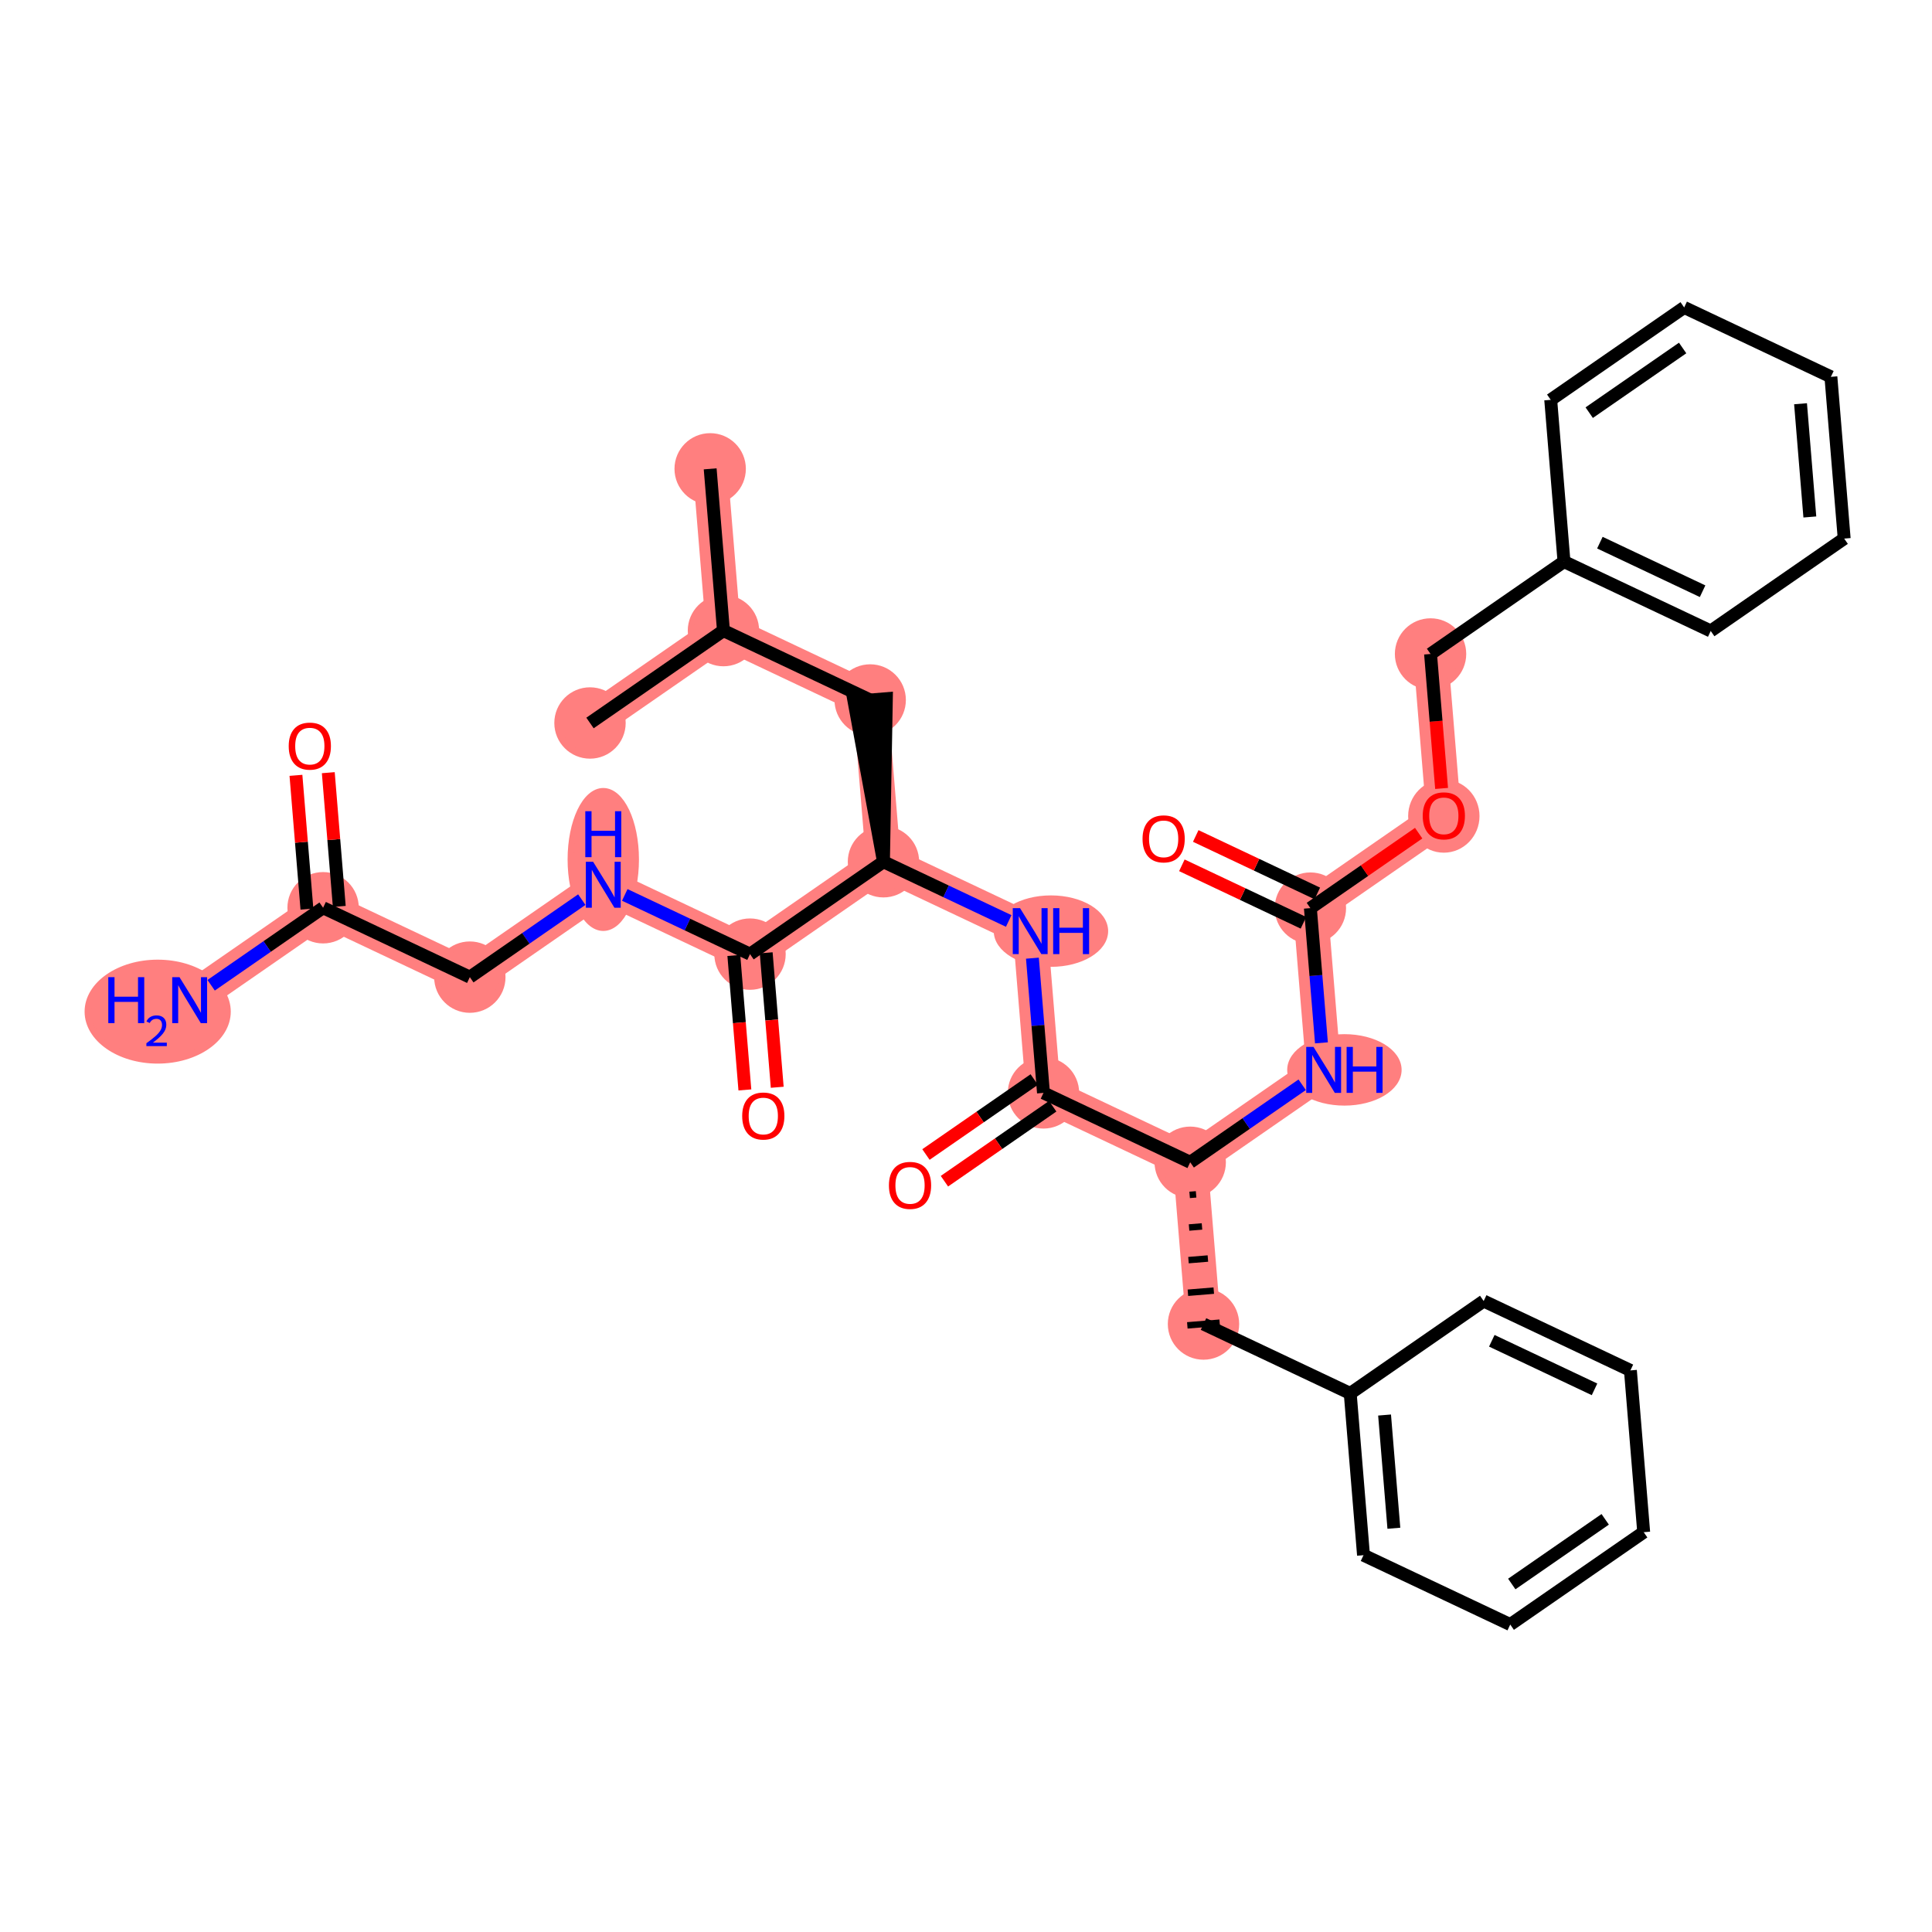 <?xml version='1.0' encoding='iso-8859-1'?>
<svg version='1.1' baseProfile='full'
              xmlns='http://www.w3.org/2000/svg'
                      xmlns:rdkit='http://www.rdkit.org/xml'
                      xmlns:xlink='http://www.w3.org/1999/xlink'
                  xml:space='preserve'
width='300px' height='300px' viewBox='0 0 300 300'>
<!-- END OF HEADER -->
<rect style='opacity:1.0;fill:#FFFFFF;stroke:none' width='300' height='300' x='0' y='0'> </rect>
<rect style='opacity:1.0;fill:#FFFFFF;stroke:none' width='300' height='300' x='0' y='0'> </rect>
<path d='M 110.275,72.802 L 112.337,97.92' style='fill:none;fill-rule:evenodd;stroke:#FF7F7F;stroke-width:5.4px;stroke-linecap:butt;stroke-linejoin:miter;stroke-opacity:1' />
<path d='M 112.337,97.92 L 91.615,112.265' style='fill:none;fill-rule:evenodd;stroke:#FF7F7F;stroke-width:5.4px;stroke-linecap:butt;stroke-linejoin:miter;stroke-opacity:1' />
<path d='M 112.337,97.92 L 135.122,108.693' style='fill:none;fill-rule:evenodd;stroke:#FF7F7F;stroke-width:5.4px;stroke-linecap:butt;stroke-linejoin:miter;stroke-opacity:1' />
<path d='M 135.122,108.693 L 137.184,133.812' style='fill:none;fill-rule:evenodd;stroke:#FF7F7F;stroke-width:5.4px;stroke-linecap:butt;stroke-linejoin:miter;stroke-opacity:1' />
<path d='M 137.184,133.812 L 159.969,144.585' style='fill:none;fill-rule:evenodd;stroke:#FF7F7F;stroke-width:5.4px;stroke-linecap:butt;stroke-linejoin:miter;stroke-opacity:1' />
<path d='M 137.184,133.812 L 116.462,148.157' style='fill:none;fill-rule:evenodd;stroke:#FF7F7F;stroke-width:5.4px;stroke-linecap:butt;stroke-linejoin:miter;stroke-opacity:1' />
<path d='M 159.969,144.585 L 162.031,169.704' style='fill:none;fill-rule:evenodd;stroke:#FF7F7F;stroke-width:5.4px;stroke-linecap:butt;stroke-linejoin:miter;stroke-opacity:1' />
<path d='M 162.031,169.704 L 184.815,180.477' style='fill:none;fill-rule:evenodd;stroke:#FF7F7F;stroke-width:5.4px;stroke-linecap:butt;stroke-linejoin:miter;stroke-opacity:1' />
<path d='M 184.815,180.477 L 186.878,205.595' style='fill:none;fill-rule:evenodd;stroke:#FF7F7F;stroke-width:5.4px;stroke-linecap:butt;stroke-linejoin:miter;stroke-opacity:1' />
<path d='M 184.815,180.477 L 205.538,166.131' style='fill:none;fill-rule:evenodd;stroke:#FF7F7F;stroke-width:5.4px;stroke-linecap:butt;stroke-linejoin:miter;stroke-opacity:1' />
<path d='M 205.538,166.131 L 203.475,141.013' style='fill:none;fill-rule:evenodd;stroke:#FF7F7F;stroke-width:5.4px;stroke-linecap:butt;stroke-linejoin:miter;stroke-opacity:1' />
<path d='M 203.475,141.013 L 224.197,126.668' style='fill:none;fill-rule:evenodd;stroke:#FF7F7F;stroke-width:5.4px;stroke-linecap:butt;stroke-linejoin:miter;stroke-opacity:1' />
<path d='M 224.197,126.668 L 222.135,101.549' style='fill:none;fill-rule:evenodd;stroke:#FF7F7F;stroke-width:5.4px;stroke-linecap:butt;stroke-linejoin:miter;stroke-opacity:1' />
<path d='M 116.462,148.157 L 93.677,137.384' style='fill:none;fill-rule:evenodd;stroke:#FF7F7F;stroke-width:5.4px;stroke-linecap:butt;stroke-linejoin:miter;stroke-opacity:1' />
<path d='M 93.677,137.384 L 72.955,151.729' style='fill:none;fill-rule:evenodd;stroke:#FF7F7F;stroke-width:5.4px;stroke-linecap:butt;stroke-linejoin:miter;stroke-opacity:1' />
<path d='M 72.955,151.729 L 50.171,140.956' style='fill:none;fill-rule:evenodd;stroke:#FF7F7F;stroke-width:5.4px;stroke-linecap:butt;stroke-linejoin:miter;stroke-opacity:1' />
<path d='M 50.171,140.956 L 29.449,155.301' style='fill:none;fill-rule:evenodd;stroke:#FF7F7F;stroke-width:5.4px;stroke-linecap:butt;stroke-linejoin:miter;stroke-opacity:1' />
<ellipse cx='110.275' cy='72.802' rx='5.041' ry='5.041'  style='fill:#FF7F7F;fill-rule:evenodd;stroke:#FF7F7F;stroke-width:1.0px;stroke-linecap:butt;stroke-linejoin:miter;stroke-opacity:1' />
<ellipse cx='112.337' cy='97.92' rx='5.041' ry='5.041'  style='fill:#FF7F7F;fill-rule:evenodd;stroke:#FF7F7F;stroke-width:1.0px;stroke-linecap:butt;stroke-linejoin:miter;stroke-opacity:1' />
<ellipse cx='91.615' cy='112.265' rx='5.041' ry='5.041'  style='fill:#FF7F7F;fill-rule:evenodd;stroke:#FF7F7F;stroke-width:1.0px;stroke-linecap:butt;stroke-linejoin:miter;stroke-opacity:1' />
<ellipse cx='135.122' cy='108.693' rx='5.041' ry='5.041'  style='fill:#FF7F7F;fill-rule:evenodd;stroke:#FF7F7F;stroke-width:1.0px;stroke-linecap:butt;stroke-linejoin:miter;stroke-opacity:1' />
<ellipse cx='137.184' cy='133.812' rx='5.041' ry='5.041'  style='fill:#FF7F7F;fill-rule:evenodd;stroke:#FF7F7F;stroke-width:1.0px;stroke-linecap:butt;stroke-linejoin:miter;stroke-opacity:1' />
<ellipse cx='163.19' cy='144.585' rx='8.383' ry='5.047'  style='fill:#FF7F7F;fill-rule:evenodd;stroke:#FF7F7F;stroke-width:1.0px;stroke-linecap:butt;stroke-linejoin:miter;stroke-opacity:1' />
<ellipse cx='162.031' cy='169.704' rx='5.041' ry='5.041'  style='fill:#FF7F7F;fill-rule:evenodd;stroke:#FF7F7F;stroke-width:1.0px;stroke-linecap:butt;stroke-linejoin:miter;stroke-opacity:1' />
<ellipse cx='184.815' cy='180.477' rx='5.041' ry='5.041'  style='fill:#FF7F7F;fill-rule:evenodd;stroke:#FF7F7F;stroke-width:1.0px;stroke-linecap:butt;stroke-linejoin:miter;stroke-opacity:1' />
<ellipse cx='186.878' cy='205.595' rx='5.041' ry='5.041'  style='fill:#FF7F7F;fill-rule:evenodd;stroke:#FF7F7F;stroke-width:1.0px;stroke-linecap:butt;stroke-linejoin:miter;stroke-opacity:1' />
<ellipse cx='208.759' cy='166.131' rx='8.383' ry='5.047'  style='fill:#FF7F7F;fill-rule:evenodd;stroke:#FF7F7F;stroke-width:1.0px;stroke-linecap:butt;stroke-linejoin:miter;stroke-opacity:1' />
<ellipse cx='203.475' cy='141.013' rx='5.041' ry='5.041'  style='fill:#FF7F7F;fill-rule:evenodd;stroke:#FF7F7F;stroke-width:1.0px;stroke-linecap:butt;stroke-linejoin:miter;stroke-opacity:1' />
<ellipse cx='224.197' cy='126.723' rx='5.041' ry='5.182'  style='fill:#FF7F7F;fill-rule:evenodd;stroke:#FF7F7F;stroke-width:1.0px;stroke-linecap:butt;stroke-linejoin:miter;stroke-opacity:1' />
<ellipse cx='222.135' cy='101.549' rx='5.041' ry='5.041'  style='fill:#FF7F7F;fill-rule:evenodd;stroke:#FF7F7F;stroke-width:1.0px;stroke-linecap:butt;stroke-linejoin:miter;stroke-opacity:1' />
<ellipse cx='116.462' cy='148.157' rx='5.041' ry='5.041'  style='fill:#FF7F7F;fill-rule:evenodd;stroke:#FF7F7F;stroke-width:1.0px;stroke-linecap:butt;stroke-linejoin:miter;stroke-opacity:1' />
<ellipse cx='93.677' cy='133.458' rx='5.041' ry='10.599'  style='fill:#FF7F7F;fill-rule:evenodd;stroke:#FF7F7F;stroke-width:1.0px;stroke-linecap:butt;stroke-linejoin:miter;stroke-opacity:1' />
<ellipse cx='72.955' cy='151.729' rx='5.041' ry='5.041'  style='fill:#FF7F7F;fill-rule:evenodd;stroke:#FF7F7F;stroke-width:1.0px;stroke-linecap:butt;stroke-linejoin:miter;stroke-opacity:1' />
<ellipse cx='50.171' cy='140.956' rx='5.041' ry='5.041'  style='fill:#FF7F7F;fill-rule:evenodd;stroke:#FF7F7F;stroke-width:1.0px;stroke-linecap:butt;stroke-linejoin:miter;stroke-opacity:1' />
<ellipse cx='24.485' cy='157.086' rx='10.848' ry='7.57'  style='fill:#FF7F7F;fill-rule:evenodd;stroke:#FF7F7F;stroke-width:1.0px;stroke-linecap:butt;stroke-linejoin:miter;stroke-opacity:1' />
<path class='bond-0 atom-0 atom-1' d='M 110.275,72.802 L 112.337,97.92' style='fill:none;fill-rule:evenodd;stroke:#000000;stroke-width:2.0px;stroke-linecap:butt;stroke-linejoin:miter;stroke-opacity:1' />
<path class='bond-1 atom-1 atom-2' d='M 112.337,97.92 L 91.615,112.265' style='fill:none;fill-rule:evenodd;stroke:#000000;stroke-width:2.0px;stroke-linecap:butt;stroke-linejoin:miter;stroke-opacity:1' />
<path class='bond-2 atom-1 atom-3' d='M 112.337,97.92 L 135.122,108.693' style='fill:none;fill-rule:evenodd;stroke:#000000;stroke-width:2.0px;stroke-linecap:butt;stroke-linejoin:miter;stroke-opacity:1' />
<path class='bond-3 atom-4 atom-3' d='M 137.184,133.812 L 137.634,108.487 L 132.61,108.9 Z' style='fill:#000000;fill-rule:evenodd;fill-opacity:1;stroke:#000000;stroke-width:2.0px;stroke-linecap:butt;stroke-linejoin:miter;stroke-opacity:1;' />
<path class='bond-4 atom-4 atom-5' d='M 137.184,133.812 L 146.908,138.41' style='fill:none;fill-rule:evenodd;stroke:#000000;stroke-width:2.0px;stroke-linecap:butt;stroke-linejoin:miter;stroke-opacity:1' />
<path class='bond-4 atom-4 atom-5' d='M 146.908,138.41 L 156.632,143.007' style='fill:none;fill-rule:evenodd;stroke:#0000FF;stroke-width:2.0px;stroke-linecap:butt;stroke-linejoin:miter;stroke-opacity:1' />
<path class='bond-26 atom-4 atom-27' d='M 137.184,133.812 L 116.462,148.157' style='fill:none;fill-rule:evenodd;stroke:#000000;stroke-width:2.0px;stroke-linecap:butt;stroke-linejoin:miter;stroke-opacity:1' />
<path class='bond-5 atom-5 atom-6' d='M 160.313,148.784 L 161.172,159.244' style='fill:none;fill-rule:evenodd;stroke:#0000FF;stroke-width:2.0px;stroke-linecap:butt;stroke-linejoin:miter;stroke-opacity:1' />
<path class='bond-5 atom-5 atom-6' d='M 161.172,159.244 L 162.031,169.704' style='fill:none;fill-rule:evenodd;stroke:#000000;stroke-width:2.0px;stroke-linecap:butt;stroke-linejoin:miter;stroke-opacity:1' />
<path class='bond-6 atom-6 atom-7' d='M 160.596,167.631 L 152.189,173.452' style='fill:none;fill-rule:evenodd;stroke:#000000;stroke-width:2.0px;stroke-linecap:butt;stroke-linejoin:miter;stroke-opacity:1' />
<path class='bond-6 atom-6 atom-7' d='M 152.189,173.452 L 143.781,179.272' style='fill:none;fill-rule:evenodd;stroke:#FF0000;stroke-width:2.0px;stroke-linecap:butt;stroke-linejoin:miter;stroke-opacity:1' />
<path class='bond-6 atom-6 atom-7' d='M 163.465,171.776 L 155.058,177.596' style='fill:none;fill-rule:evenodd;stroke:#000000;stroke-width:2.0px;stroke-linecap:butt;stroke-linejoin:miter;stroke-opacity:1' />
<path class='bond-6 atom-6 atom-7' d='M 155.058,177.596 L 146.65,183.417' style='fill:none;fill-rule:evenodd;stroke:#FF0000;stroke-width:2.0px;stroke-linecap:butt;stroke-linejoin:miter;stroke-opacity:1' />
<path class='bond-7 atom-6 atom-8' d='M 162.031,169.704 L 184.815,180.477' style='fill:none;fill-rule:evenodd;stroke:#000000;stroke-width:2.0px;stroke-linecap:butt;stroke-linejoin:miter;stroke-opacity:1' />
<path class='bond-8 atom-8 atom-9' d='M 184.726,185.542 L 185.73,185.459' style='fill:none;fill-rule:evenodd;stroke:#000000;stroke-width:1.0px;stroke-linecap:butt;stroke-linejoin:miter;stroke-opacity:1' />
<path class='bond-8 atom-8 atom-9' d='M 184.636,190.607 L 186.645,190.442' style='fill:none;fill-rule:evenodd;stroke:#000000;stroke-width:1.0px;stroke-linecap:butt;stroke-linejoin:miter;stroke-opacity:1' />
<path class='bond-8 atom-8 atom-9' d='M 184.546,195.672 L 187.56,195.424' style='fill:none;fill-rule:evenodd;stroke:#000000;stroke-width:1.0px;stroke-linecap:butt;stroke-linejoin:miter;stroke-opacity:1' />
<path class='bond-8 atom-8 atom-9' d='M 184.456,200.737 L 188.475,200.407' style='fill:none;fill-rule:evenodd;stroke:#000000;stroke-width:1.0px;stroke-linecap:butt;stroke-linejoin:miter;stroke-opacity:1' />
<path class='bond-8 atom-8 atom-9' d='M 184.366,205.802 L 189.39,205.389' style='fill:none;fill-rule:evenodd;stroke:#000000;stroke-width:1.0px;stroke-linecap:butt;stroke-linejoin:miter;stroke-opacity:1' />
<path class='bond-15 atom-8 atom-16' d='M 184.815,180.477 L 193.508,174.459' style='fill:none;fill-rule:evenodd;stroke:#000000;stroke-width:2.0px;stroke-linecap:butt;stroke-linejoin:miter;stroke-opacity:1' />
<path class='bond-15 atom-8 atom-16' d='M 193.508,174.459 L 202.201,168.441' style='fill:none;fill-rule:evenodd;stroke:#0000FF;stroke-width:2.0px;stroke-linecap:butt;stroke-linejoin:miter;stroke-opacity:1' />
<path class='bond-9 atom-9 atom-10' d='M 186.878,205.595 L 209.662,216.369' style='fill:none;fill-rule:evenodd;stroke:#000000;stroke-width:2.0px;stroke-linecap:butt;stroke-linejoin:miter;stroke-opacity:1' />
<path class='bond-10 atom-10 atom-11' d='M 209.662,216.369 L 211.725,241.487' style='fill:none;fill-rule:evenodd;stroke:#000000;stroke-width:2.0px;stroke-linecap:butt;stroke-linejoin:miter;stroke-opacity:1' />
<path class='bond-10 atom-10 atom-11' d='M 214.995,219.724 L 216.439,237.307' style='fill:none;fill-rule:evenodd;stroke:#000000;stroke-width:2.0px;stroke-linecap:butt;stroke-linejoin:miter;stroke-opacity:1' />
<path class='bond-33 atom-15 atom-10' d='M 230.384,202.023 L 209.662,216.369' style='fill:none;fill-rule:evenodd;stroke:#000000;stroke-width:2.0px;stroke-linecap:butt;stroke-linejoin:miter;stroke-opacity:1' />
<path class='bond-11 atom-11 atom-12' d='M 211.725,241.487 L 234.509,252.26' style='fill:none;fill-rule:evenodd;stroke:#000000;stroke-width:2.0px;stroke-linecap:butt;stroke-linejoin:miter;stroke-opacity:1' />
<path class='bond-12 atom-12 atom-13' d='M 234.509,252.26 L 255.231,237.915' style='fill:none;fill-rule:evenodd;stroke:#000000;stroke-width:2.0px;stroke-linecap:butt;stroke-linejoin:miter;stroke-opacity:1' />
<path class='bond-12 atom-12 atom-13' d='M 234.748,245.964 L 249.254,235.922' style='fill:none;fill-rule:evenodd;stroke:#000000;stroke-width:2.0px;stroke-linecap:butt;stroke-linejoin:miter;stroke-opacity:1' />
<path class='bond-13 atom-13 atom-14' d='M 255.231,237.915 L 253.169,212.796' style='fill:none;fill-rule:evenodd;stroke:#000000;stroke-width:2.0px;stroke-linecap:butt;stroke-linejoin:miter;stroke-opacity:1' />
<path class='bond-14 atom-14 atom-15' d='M 253.169,212.796 L 230.384,202.023' style='fill:none;fill-rule:evenodd;stroke:#000000;stroke-width:2.0px;stroke-linecap:butt;stroke-linejoin:miter;stroke-opacity:1' />
<path class='bond-14 atom-14 atom-15' d='M 247.597,215.737 L 231.647,208.196' style='fill:none;fill-rule:evenodd;stroke:#000000;stroke-width:2.0px;stroke-linecap:butt;stroke-linejoin:miter;stroke-opacity:1' />
<path class='bond-16 atom-16 atom-17' d='M 205.193,161.933 L 204.334,151.473' style='fill:none;fill-rule:evenodd;stroke:#0000FF;stroke-width:2.0px;stroke-linecap:butt;stroke-linejoin:miter;stroke-opacity:1' />
<path class='bond-16 atom-16 atom-17' d='M 204.334,151.473 L 203.475,141.013' style='fill:none;fill-rule:evenodd;stroke:#000000;stroke-width:2.0px;stroke-linecap:butt;stroke-linejoin:miter;stroke-opacity:1' />
<path class='bond-17 atom-17 atom-18' d='M 204.553,138.734 L 195.113,134.271' style='fill:none;fill-rule:evenodd;stroke:#000000;stroke-width:2.0px;stroke-linecap:butt;stroke-linejoin:miter;stroke-opacity:1' />
<path class='bond-17 atom-17 atom-18' d='M 195.113,134.271 L 185.674,129.808' style='fill:none;fill-rule:evenodd;stroke:#FF0000;stroke-width:2.0px;stroke-linecap:butt;stroke-linejoin:miter;stroke-opacity:1' />
<path class='bond-17 atom-17 atom-18' d='M 202.398,143.291 L 192.959,138.828' style='fill:none;fill-rule:evenodd;stroke:#000000;stroke-width:2.0px;stroke-linecap:butt;stroke-linejoin:miter;stroke-opacity:1' />
<path class='bond-17 atom-17 atom-18' d='M 192.959,138.828 L 183.52,134.365' style='fill:none;fill-rule:evenodd;stroke:#FF0000;stroke-width:2.0px;stroke-linecap:butt;stroke-linejoin:miter;stroke-opacity:1' />
<path class='bond-18 atom-17 atom-19' d='M 203.475,141.013 L 211.883,135.192' style='fill:none;fill-rule:evenodd;stroke:#000000;stroke-width:2.0px;stroke-linecap:butt;stroke-linejoin:miter;stroke-opacity:1' />
<path class='bond-18 atom-17 atom-19' d='M 211.883,135.192 L 220.291,129.372' style='fill:none;fill-rule:evenodd;stroke:#FF0000;stroke-width:2.0px;stroke-linecap:butt;stroke-linejoin:miter;stroke-opacity:1' />
<path class='bond-19 atom-19 atom-20' d='M 223.849,122.428 L 222.992,111.989' style='fill:none;fill-rule:evenodd;stroke:#FF0000;stroke-width:2.0px;stroke-linecap:butt;stroke-linejoin:miter;stroke-opacity:1' />
<path class='bond-19 atom-19 atom-20' d='M 222.992,111.989 L 222.135,101.549' style='fill:none;fill-rule:evenodd;stroke:#000000;stroke-width:2.0px;stroke-linecap:butt;stroke-linejoin:miter;stroke-opacity:1' />
<path class='bond-20 atom-20 atom-21' d='M 222.135,101.549 L 242.857,87.204' style='fill:none;fill-rule:evenodd;stroke:#000000;stroke-width:2.0px;stroke-linecap:butt;stroke-linejoin:miter;stroke-opacity:1' />
<path class='bond-21 atom-21 atom-22' d='M 242.857,87.204 L 265.642,97.977' style='fill:none;fill-rule:evenodd;stroke:#000000;stroke-width:2.0px;stroke-linecap:butt;stroke-linejoin:miter;stroke-opacity:1' />
<path class='bond-21 atom-21 atom-22' d='M 248.429,84.263 L 264.378,91.804' style='fill:none;fill-rule:evenodd;stroke:#000000;stroke-width:2.0px;stroke-linecap:butt;stroke-linejoin:miter;stroke-opacity:1' />
<path class='bond-34 atom-26 atom-21' d='M 240.795,62.085 L 242.857,87.204' style='fill:none;fill-rule:evenodd;stroke:#000000;stroke-width:2.0px;stroke-linecap:butt;stroke-linejoin:miter;stroke-opacity:1' />
<path class='bond-22 atom-22 atom-23' d='M 265.642,97.977 L 286.364,83.632' style='fill:none;fill-rule:evenodd;stroke:#000000;stroke-width:2.0px;stroke-linecap:butt;stroke-linejoin:miter;stroke-opacity:1' />
<path class='bond-23 atom-23 atom-24' d='M 286.364,83.632 L 284.301,58.513' style='fill:none;fill-rule:evenodd;stroke:#000000;stroke-width:2.0px;stroke-linecap:butt;stroke-linejoin:miter;stroke-opacity:1' />
<path class='bond-23 atom-23 atom-24' d='M 281.031,80.276 L 279.587,62.693' style='fill:none;fill-rule:evenodd;stroke:#000000;stroke-width:2.0px;stroke-linecap:butt;stroke-linejoin:miter;stroke-opacity:1' />
<path class='bond-24 atom-24 atom-25' d='M 284.301,58.513 L 261.517,47.74' style='fill:none;fill-rule:evenodd;stroke:#000000;stroke-width:2.0px;stroke-linecap:butt;stroke-linejoin:miter;stroke-opacity:1' />
<path class='bond-25 atom-25 atom-26' d='M 261.517,47.74 L 240.795,62.085' style='fill:none;fill-rule:evenodd;stroke:#000000;stroke-width:2.0px;stroke-linecap:butt;stroke-linejoin:miter;stroke-opacity:1' />
<path class='bond-25 atom-25 atom-26' d='M 261.278,54.036 L 246.772,64.078' style='fill:none;fill-rule:evenodd;stroke:#000000;stroke-width:2.0px;stroke-linecap:butt;stroke-linejoin:miter;stroke-opacity:1' />
<path class='bond-27 atom-27 atom-28' d='M 113.95,148.363 L 114.807,158.803' style='fill:none;fill-rule:evenodd;stroke:#000000;stroke-width:2.0px;stroke-linecap:butt;stroke-linejoin:miter;stroke-opacity:1' />
<path class='bond-27 atom-27 atom-28' d='M 114.807,158.803 L 115.664,169.243' style='fill:none;fill-rule:evenodd;stroke:#FF0000;stroke-width:2.0px;stroke-linecap:butt;stroke-linejoin:miter;stroke-opacity:1' />
<path class='bond-27 atom-27 atom-28' d='M 118.974,147.951 L 119.831,158.391' style='fill:none;fill-rule:evenodd;stroke:#000000;stroke-width:2.0px;stroke-linecap:butt;stroke-linejoin:miter;stroke-opacity:1' />
<path class='bond-27 atom-27 atom-28' d='M 119.831,158.391 L 120.688,168.83' style='fill:none;fill-rule:evenodd;stroke:#FF0000;stroke-width:2.0px;stroke-linecap:butt;stroke-linejoin:miter;stroke-opacity:1' />
<path class='bond-28 atom-27 atom-29' d='M 116.462,148.157 L 106.738,143.559' style='fill:none;fill-rule:evenodd;stroke:#000000;stroke-width:2.0px;stroke-linecap:butt;stroke-linejoin:miter;stroke-opacity:1' />
<path class='bond-28 atom-27 atom-29' d='M 106.738,143.559 L 97.014,138.962' style='fill:none;fill-rule:evenodd;stroke:#0000FF;stroke-width:2.0px;stroke-linecap:butt;stroke-linejoin:miter;stroke-opacity:1' />
<path class='bond-29 atom-29 atom-30' d='M 90.341,139.694 L 81.648,145.712' style='fill:none;fill-rule:evenodd;stroke:#0000FF;stroke-width:2.0px;stroke-linecap:butt;stroke-linejoin:miter;stroke-opacity:1' />
<path class='bond-29 atom-29 atom-30' d='M 81.648,145.712 L 72.955,151.729' style='fill:none;fill-rule:evenodd;stroke:#000000;stroke-width:2.0px;stroke-linecap:butt;stroke-linejoin:miter;stroke-opacity:1' />
<path class='bond-30 atom-30 atom-31' d='M 72.955,151.729 L 50.171,140.956' style='fill:none;fill-rule:evenodd;stroke:#000000;stroke-width:2.0px;stroke-linecap:butt;stroke-linejoin:miter;stroke-opacity:1' />
<path class='bond-31 atom-31 atom-32' d='M 50.171,140.956 L 41.478,146.974' style='fill:none;fill-rule:evenodd;stroke:#000000;stroke-width:2.0px;stroke-linecap:butt;stroke-linejoin:miter;stroke-opacity:1' />
<path class='bond-31 atom-31 atom-32' d='M 41.478,146.974 L 32.786,152.991' style='fill:none;fill-rule:evenodd;stroke:#0000FF;stroke-width:2.0px;stroke-linecap:butt;stroke-linejoin:miter;stroke-opacity:1' />
<path class='bond-32 atom-31 atom-33' d='M 52.683,140.75 L 51.83,130.366' style='fill:none;fill-rule:evenodd;stroke:#000000;stroke-width:2.0px;stroke-linecap:butt;stroke-linejoin:miter;stroke-opacity:1' />
<path class='bond-32 atom-31 atom-33' d='M 51.83,130.366 L 50.977,119.981' style='fill:none;fill-rule:evenodd;stroke:#FF0000;stroke-width:2.0px;stroke-linecap:butt;stroke-linejoin:miter;stroke-opacity:1' />
<path class='bond-32 atom-31 atom-33' d='M 47.659,141.162 L 46.806,130.778' style='fill:none;fill-rule:evenodd;stroke:#000000;stroke-width:2.0px;stroke-linecap:butt;stroke-linejoin:miter;stroke-opacity:1' />
<path class='bond-32 atom-31 atom-33' d='M 46.806,130.778 L 45.954,120.394' style='fill:none;fill-rule:evenodd;stroke:#FF0000;stroke-width:2.0px;stroke-linecap:butt;stroke-linejoin:miter;stroke-opacity:1' />
<path  class='atom-5' d='M 158.391 141.016
L 160.73 144.797
Q 160.962 145.17, 161.335 145.845
Q 161.708 146.521, 161.728 146.561
L 161.728 141.016
L 162.675 141.016
L 162.675 148.154
L 161.698 148.154
L 159.187 144.02
Q 158.895 143.537, 158.582 142.982
Q 158.28 142.428, 158.189 142.256
L 158.189 148.154
L 157.262 148.154
L 157.262 141.016
L 158.391 141.016
' fill='#0000FF'/>
<path  class='atom-5' d='M 163.532 141.016
L 164.5 141.016
L 164.5 144.051
L 168.149 144.051
L 168.149 141.016
L 169.117 141.016
L 169.117 148.154
L 168.149 148.154
L 168.149 144.857
L 164.5 144.857
L 164.5 148.154
L 163.532 148.154
L 163.532 141.016
' fill='#0000FF'/>
<path  class='atom-7' d='M 138.032 184.069
Q 138.032 182.355, 138.879 181.398
Q 139.726 180.44, 141.309 180.44
Q 142.892 180.44, 143.738 181.398
Q 144.585 182.355, 144.585 184.069
Q 144.585 185.803, 143.728 186.791
Q 142.871 187.769, 141.309 187.769
Q 139.736 187.769, 138.879 186.791
Q 138.032 185.813, 138.032 184.069
M 141.309 186.962
Q 142.398 186.962, 142.982 186.237
Q 143.577 185.501, 143.577 184.069
Q 143.577 182.668, 142.982 181.962
Q 142.398 181.246, 141.309 181.246
Q 140.22 181.246, 139.625 181.952
Q 139.041 182.658, 139.041 184.069
Q 139.041 185.511, 139.625 186.237
Q 140.22 186.962, 141.309 186.962
' fill='#FF0000'/>
<path  class='atom-16' d='M 203.96 162.563
L 206.299 166.343
Q 206.531 166.716, 206.904 167.392
Q 207.277 168.067, 207.297 168.107
L 207.297 162.563
L 208.244 162.563
L 208.244 169.7
L 207.266 169.7
L 204.756 165.567
Q 204.464 165.083, 204.151 164.529
Q 203.849 163.974, 203.758 163.803
L 203.758 169.7
L 202.831 169.7
L 202.831 162.563
L 203.96 162.563
' fill='#0000FF'/>
<path  class='atom-16' d='M 209.101 162.563
L 210.069 162.563
L 210.069 165.597
L 213.718 165.597
L 213.718 162.563
L 214.686 162.563
L 214.686 169.7
L 213.718 169.7
L 213.718 166.404
L 210.069 166.404
L 210.069 169.7
L 209.101 169.7
L 209.101 162.563
' fill='#0000FF'/>
<path  class='atom-18' d='M 177.414 130.26
Q 177.414 128.546, 178.261 127.588
Q 179.108 126.631, 180.691 126.631
Q 182.273 126.631, 183.12 127.588
Q 183.967 128.546, 183.967 130.26
Q 183.967 131.994, 183.11 132.982
Q 182.253 133.96, 180.691 133.96
Q 179.118 133.96, 178.261 132.982
Q 177.414 132.004, 177.414 130.26
M 180.691 133.153
Q 181.779 133.153, 182.364 132.427
Q 182.959 131.691, 182.959 130.26
Q 182.959 128.859, 182.364 128.153
Q 181.779 127.437, 180.691 127.437
Q 179.602 127.437, 179.007 128.143
Q 178.422 128.848, 178.422 130.26
Q 178.422 131.701, 179.007 132.427
Q 179.602 133.153, 180.691 133.153
' fill='#FF0000'/>
<path  class='atom-19' d='M 220.921 126.688
Q 220.921 124.974, 221.768 124.016
Q 222.615 123.058, 224.197 123.058
Q 225.78 123.058, 226.627 124.016
Q 227.474 124.974, 227.474 126.688
Q 227.474 128.422, 226.617 129.41
Q 225.76 130.387, 224.197 130.387
Q 222.625 130.387, 221.768 129.41
Q 220.921 128.432, 220.921 126.688
M 224.197 129.581
Q 225.286 129.581, 225.871 128.855
Q 226.466 128.119, 226.466 126.688
Q 226.466 125.286, 225.871 124.581
Q 225.286 123.865, 224.197 123.865
Q 223.109 123.865, 222.514 124.571
Q 221.929 125.276, 221.929 126.688
Q 221.929 128.129, 222.514 128.855
Q 223.109 129.581, 224.197 129.581
' fill='#FF0000'/>
<path  class='atom-28' d='M 115.248 173.296
Q 115.248 171.582, 116.095 170.624
Q 116.942 169.667, 118.524 169.667
Q 120.107 169.667, 120.954 170.624
Q 121.801 171.582, 121.801 173.296
Q 121.801 175.03, 120.944 176.018
Q 120.087 176.996, 118.524 176.996
Q 116.952 176.996, 116.095 176.018
Q 115.248 175.04, 115.248 173.296
M 118.524 176.189
Q 119.613 176.189, 120.198 175.463
Q 120.793 174.727, 120.793 173.296
Q 120.793 171.895, 120.198 171.189
Q 119.613 170.473, 118.524 170.473
Q 117.436 170.473, 116.841 171.179
Q 116.256 171.885, 116.256 173.296
Q 116.256 174.737, 116.841 175.463
Q 117.436 176.189, 118.524 176.189
' fill='#FF0000'/>
<path  class='atom-29' d='M 92.1 133.815
L 94.439 137.596
Q 94.671 137.969, 95.043 138.644
Q 95.416 139.32, 95.437 139.36
L 95.437 133.815
L 96.384 133.815
L 96.384 140.953
L 95.406 140.953
L 92.896 136.819
Q 92.604 136.336, 92.291 135.781
Q 91.989 135.227, 91.898 135.055
L 91.898 140.953
L 90.971 140.953
L 90.971 133.815
L 92.1 133.815
' fill='#0000FF'/>
<path  class='atom-29' d='M 90.885 125.964
L 91.853 125.964
L 91.853 128.998
L 95.502 128.998
L 95.502 125.964
L 96.47 125.964
L 96.47 133.101
L 95.502 133.101
L 95.502 129.805
L 91.853 129.805
L 91.853 133.101
L 90.885 133.101
L 90.885 125.964
' fill='#0000FF'/>
<path  class='atom-32' d='M 16.814 151.733
L 17.782 151.733
L 17.782 154.767
L 21.431 154.767
L 21.431 151.733
L 22.399 151.733
L 22.399 158.87
L 21.431 158.87
L 21.431 155.574
L 17.782 155.574
L 17.782 158.87
L 16.814 158.87
L 16.814 151.733
' fill='#0000FF'/>
<path  class='atom-32' d='M 22.745 158.62
Q 22.918 158.174, 23.33 157.928
Q 23.743 157.675, 24.315 157.675
Q 25.027 157.675, 25.426 158.061
Q 25.825 158.447, 25.825 159.132
Q 25.825 159.831, 25.306 160.483
Q 24.794 161.135, 23.73 161.907
L 25.905 161.907
L 25.905 162.439
L 22.731 162.439
L 22.731 161.993
Q 23.61 161.368, 24.129 160.902
Q 24.654 160.436, 24.907 160.017
Q 25.16 159.598, 25.16 159.165
Q 25.16 158.713, 24.934 158.46
Q 24.708 158.207, 24.315 158.207
Q 23.936 158.207, 23.683 158.36
Q 23.43 158.513, 23.25 158.853
L 22.745 158.62
' fill='#0000FF'/>
<path  class='atom-32' d='M 27.871 151.733
L 30.21 155.513
Q 30.442 155.886, 30.815 156.562
Q 31.188 157.237, 31.208 157.277
L 31.208 151.733
L 32.156 151.733
L 32.156 158.87
L 31.178 158.87
L 28.668 154.737
Q 28.375 154.253, 28.063 153.699
Q 27.76 153.144, 27.669 152.973
L 27.669 158.87
L 26.742 158.87
L 26.742 151.733
L 27.871 151.733
' fill='#0000FF'/>
<path  class='atom-33' d='M 44.832 115.858
Q 44.832 114.144, 45.679 113.186
Q 46.526 112.228, 48.108 112.228
Q 49.691 112.228, 50.538 113.186
Q 51.385 114.144, 51.385 115.858
Q 51.385 117.592, 50.528 118.58
Q 49.671 119.558, 48.108 119.558
Q 46.536 119.558, 45.679 118.58
Q 44.832 117.602, 44.832 115.858
M 48.108 118.751
Q 49.197 118.751, 49.782 118.025
Q 50.377 117.289, 50.377 115.858
Q 50.377 114.456, 49.782 113.751
Q 49.197 113.035, 48.108 113.035
Q 47.02 113.035, 46.425 113.741
Q 45.84 114.446, 45.84 115.858
Q 45.84 117.299, 46.425 118.025
Q 47.02 118.751, 48.108 118.751
' fill='#FF0000'/>
</svg>
